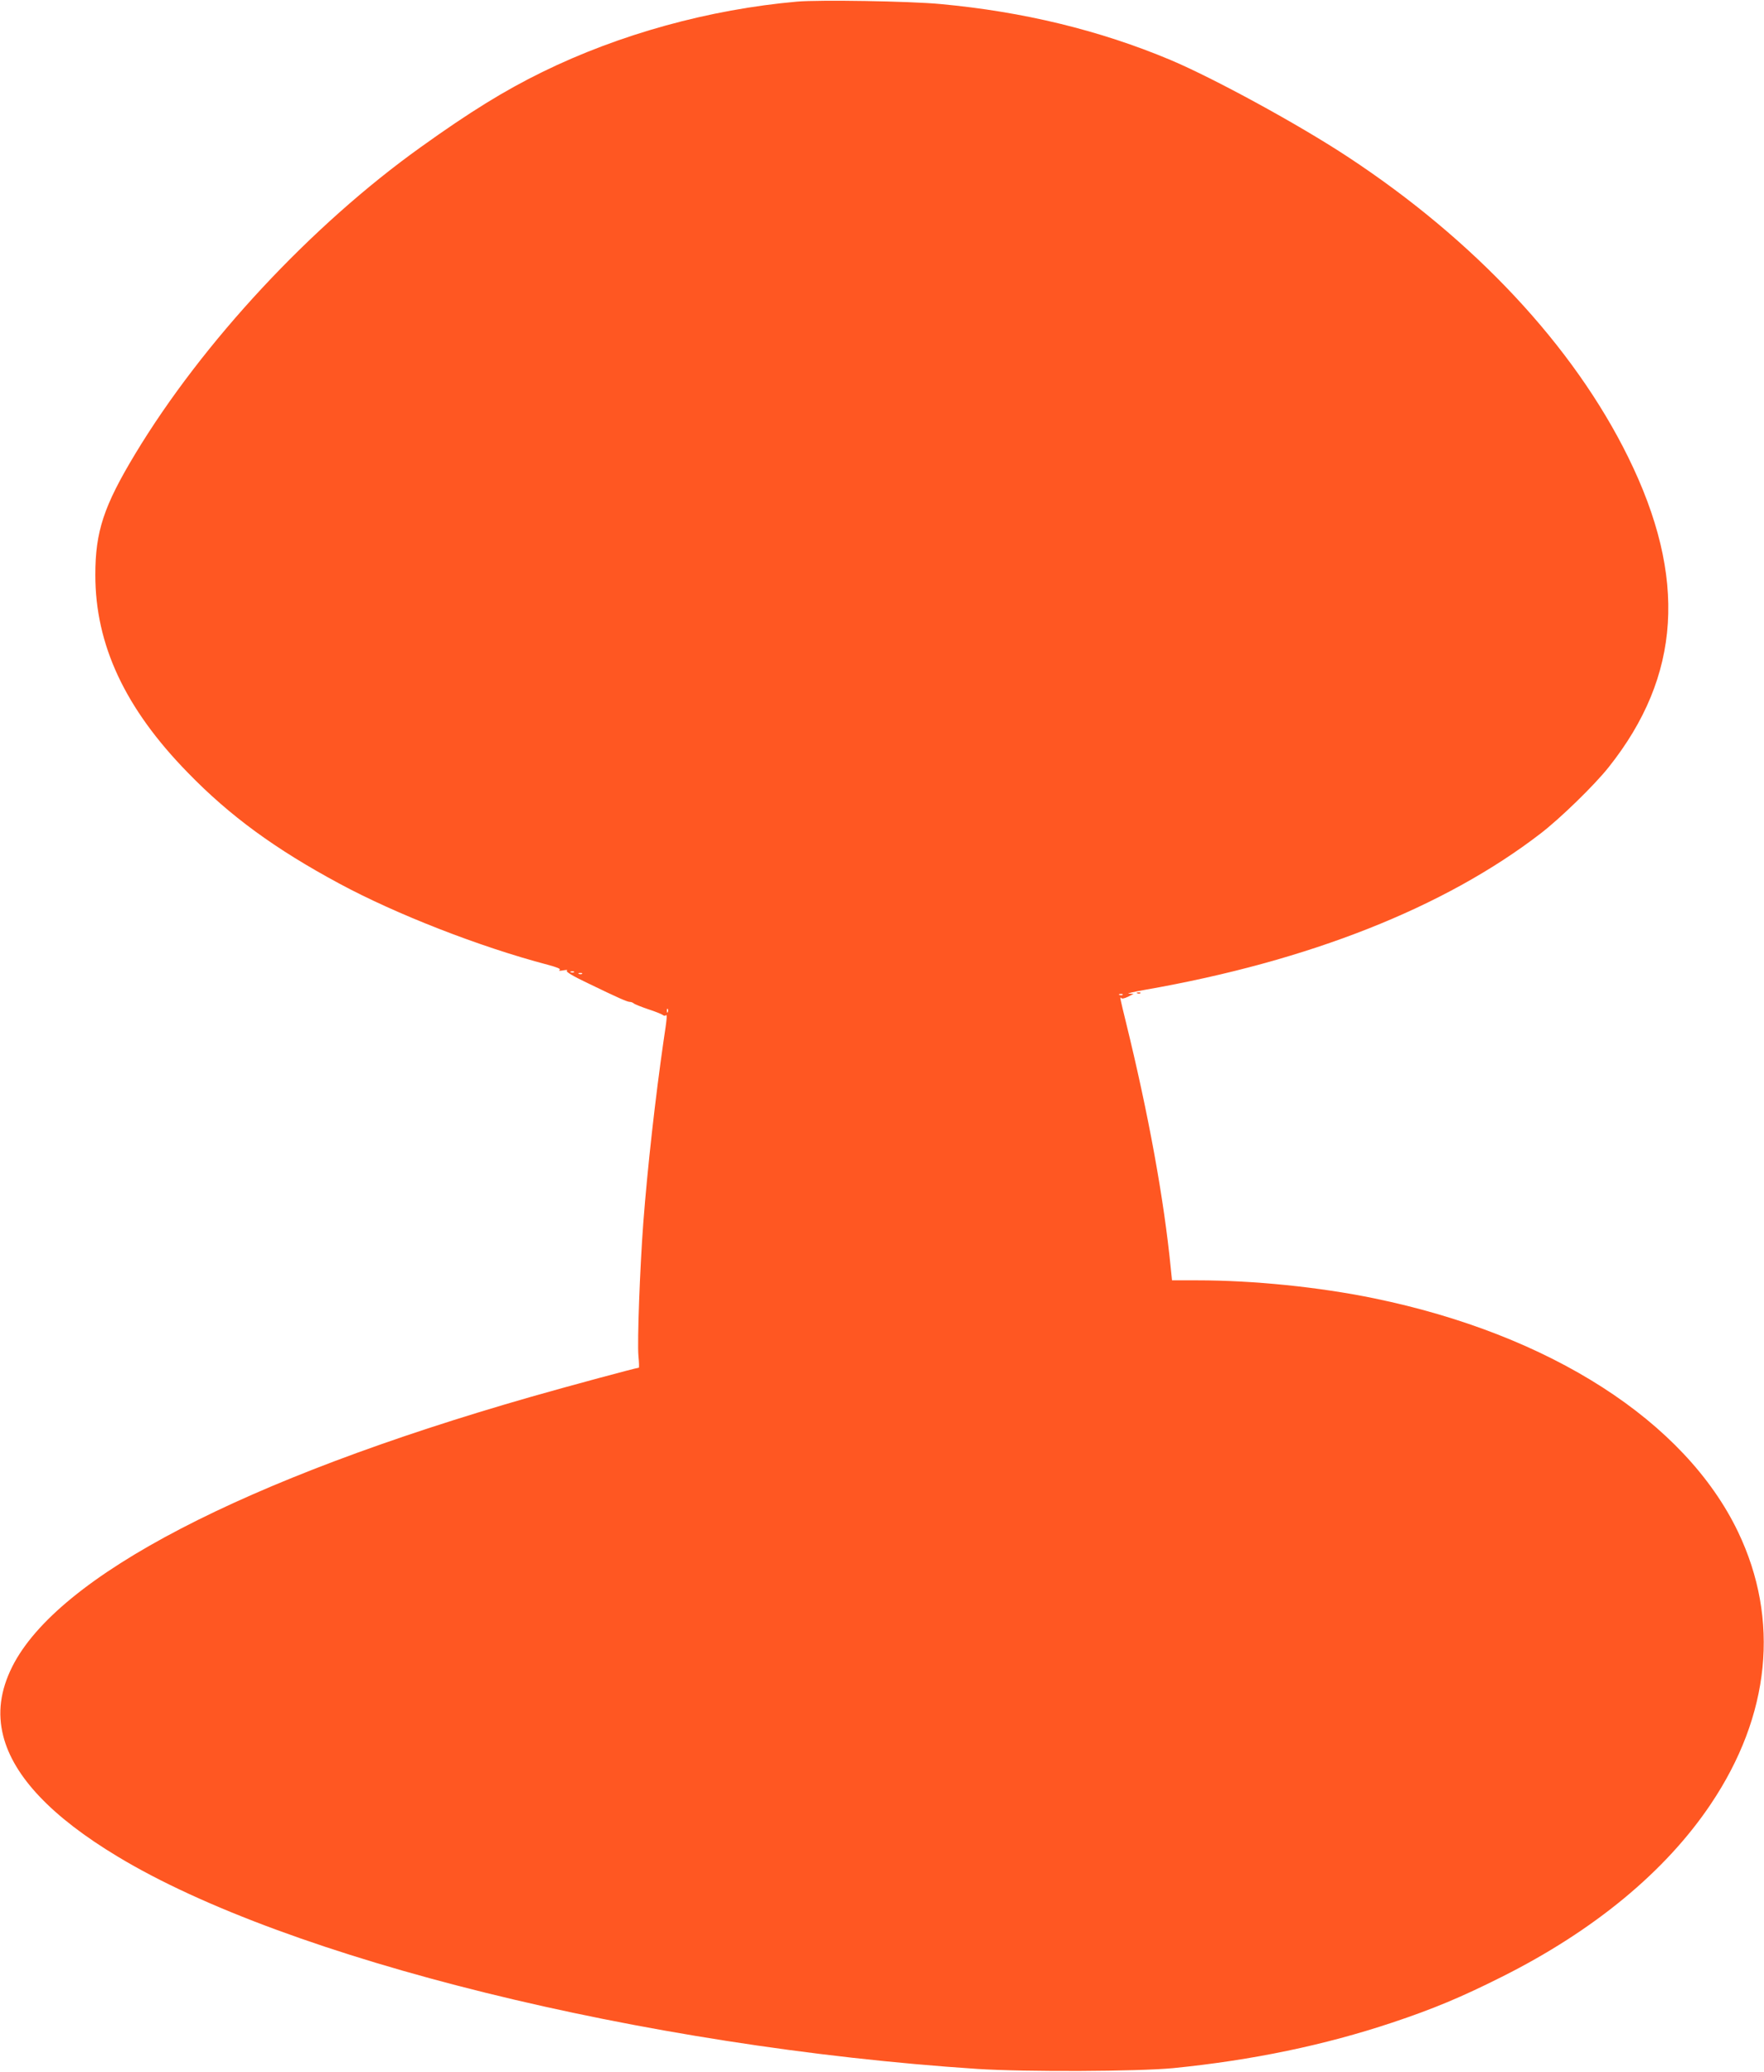 <?xml version="1.0" standalone="no"?>
<!DOCTYPE svg PUBLIC "-//W3C//DTD SVG 20010904//EN"
 "http://www.w3.org/TR/2001/REC-SVG-20010904/DTD/svg10.dtd">
<svg version="1.0" xmlns="http://www.w3.org/2000/svg"
 width="1090pt" height="1280pt" viewBox="0 0 1090 1280"
 preserveAspectRatio="xMidYMid meet">
<g transform="translate(0,1280) scale(0.1,-0.1)"
fill="#ff5722" stroke="none">
<path d="M4925 12790 c-542 -48 -1097 -201 -1574 -435 -233 -114 -450 -248
-751 -464 -677 -484 -1348 -1205 -1765 -1896 -194 -322 -246 -479 -246 -747 0
-432 184 -825 571 -1221 260 -268 541 -473 937 -686 350 -189 868 -391 1286
-501 60 -16 84 -26 75 -32 -8 -6 0 -7 22 -3 21 4 30 3 23 -2 -9 -6 36 -33 135
-80 184 -89 238 -113 255 -113 7 0 17 -4 23 -9 5 -5 45 -21 89 -36 44 -14 85
-31 91 -36 6 -5 14 -6 17 -2 11 10 9 -15 -13 -159 -50 -347 -99 -781 -125
-1123 -21 -280 -38 -736 -30 -822 4 -40 5 -73 2 -73 -14 0 -429 -112 -667
-180 -1775 -509 -2924 -1106 -3205 -1668 -73 -147 -91 -285 -55 -427 64 -251
300 -500 707 -745 1044 -631 3250 -1176 5313 -1312 296 -19 991 -16 1210 5
490 49 935 142 1352 281 255 85 429 158 678 283 569 285 1012 651 1291 1067
368 548 428 1139 169 1681 -328 685 -1161 1220 -2250 1444 -340 70 -747 111
-1092 111 l-156 0 -7 68 c-42 431 -138 958 -279 1532 -33 135 -38 156 -29 145
5 -7 20 -4 43 7 l35 18 -30 1 c-16 1 29 11 101 24 1013 177 1851 509 2444 966
120 92 332 298 420 409 448 563 487 1171 121 1915 -338 687 -950 1342 -1736
1858 -304 200 -824 483 -1091 596 -438 184 -912 299 -1423 346 -189 18 -749
27 -886 15z m-1378 -5996 c-3 -3 -12 -4 -19 -1 -8 3 -5 6 6 6 11 1 17 -2 13
-5z m50 -10 c-3 -3 -12 -4 -19 -1 -8 3 -5 6 6 6 11 1 17 -2 13 -5z m3340 -130
c-3 -3 -12 -4 -19 -1 -8 3 -5 6 6 6 11 1 17 -2 13 -5z m-2810 -106 c-3 -8 -6
-5 -6 6 -1 11 2 17 5 13 3 -3 4 -12 1 -19z"/>
<path d="M7028 6663 c7 -3 16 -2 19 1 4 3 -2 6 -13 5 -11 0 -14 -3 -6 -6z"/>
</g>
</svg>
